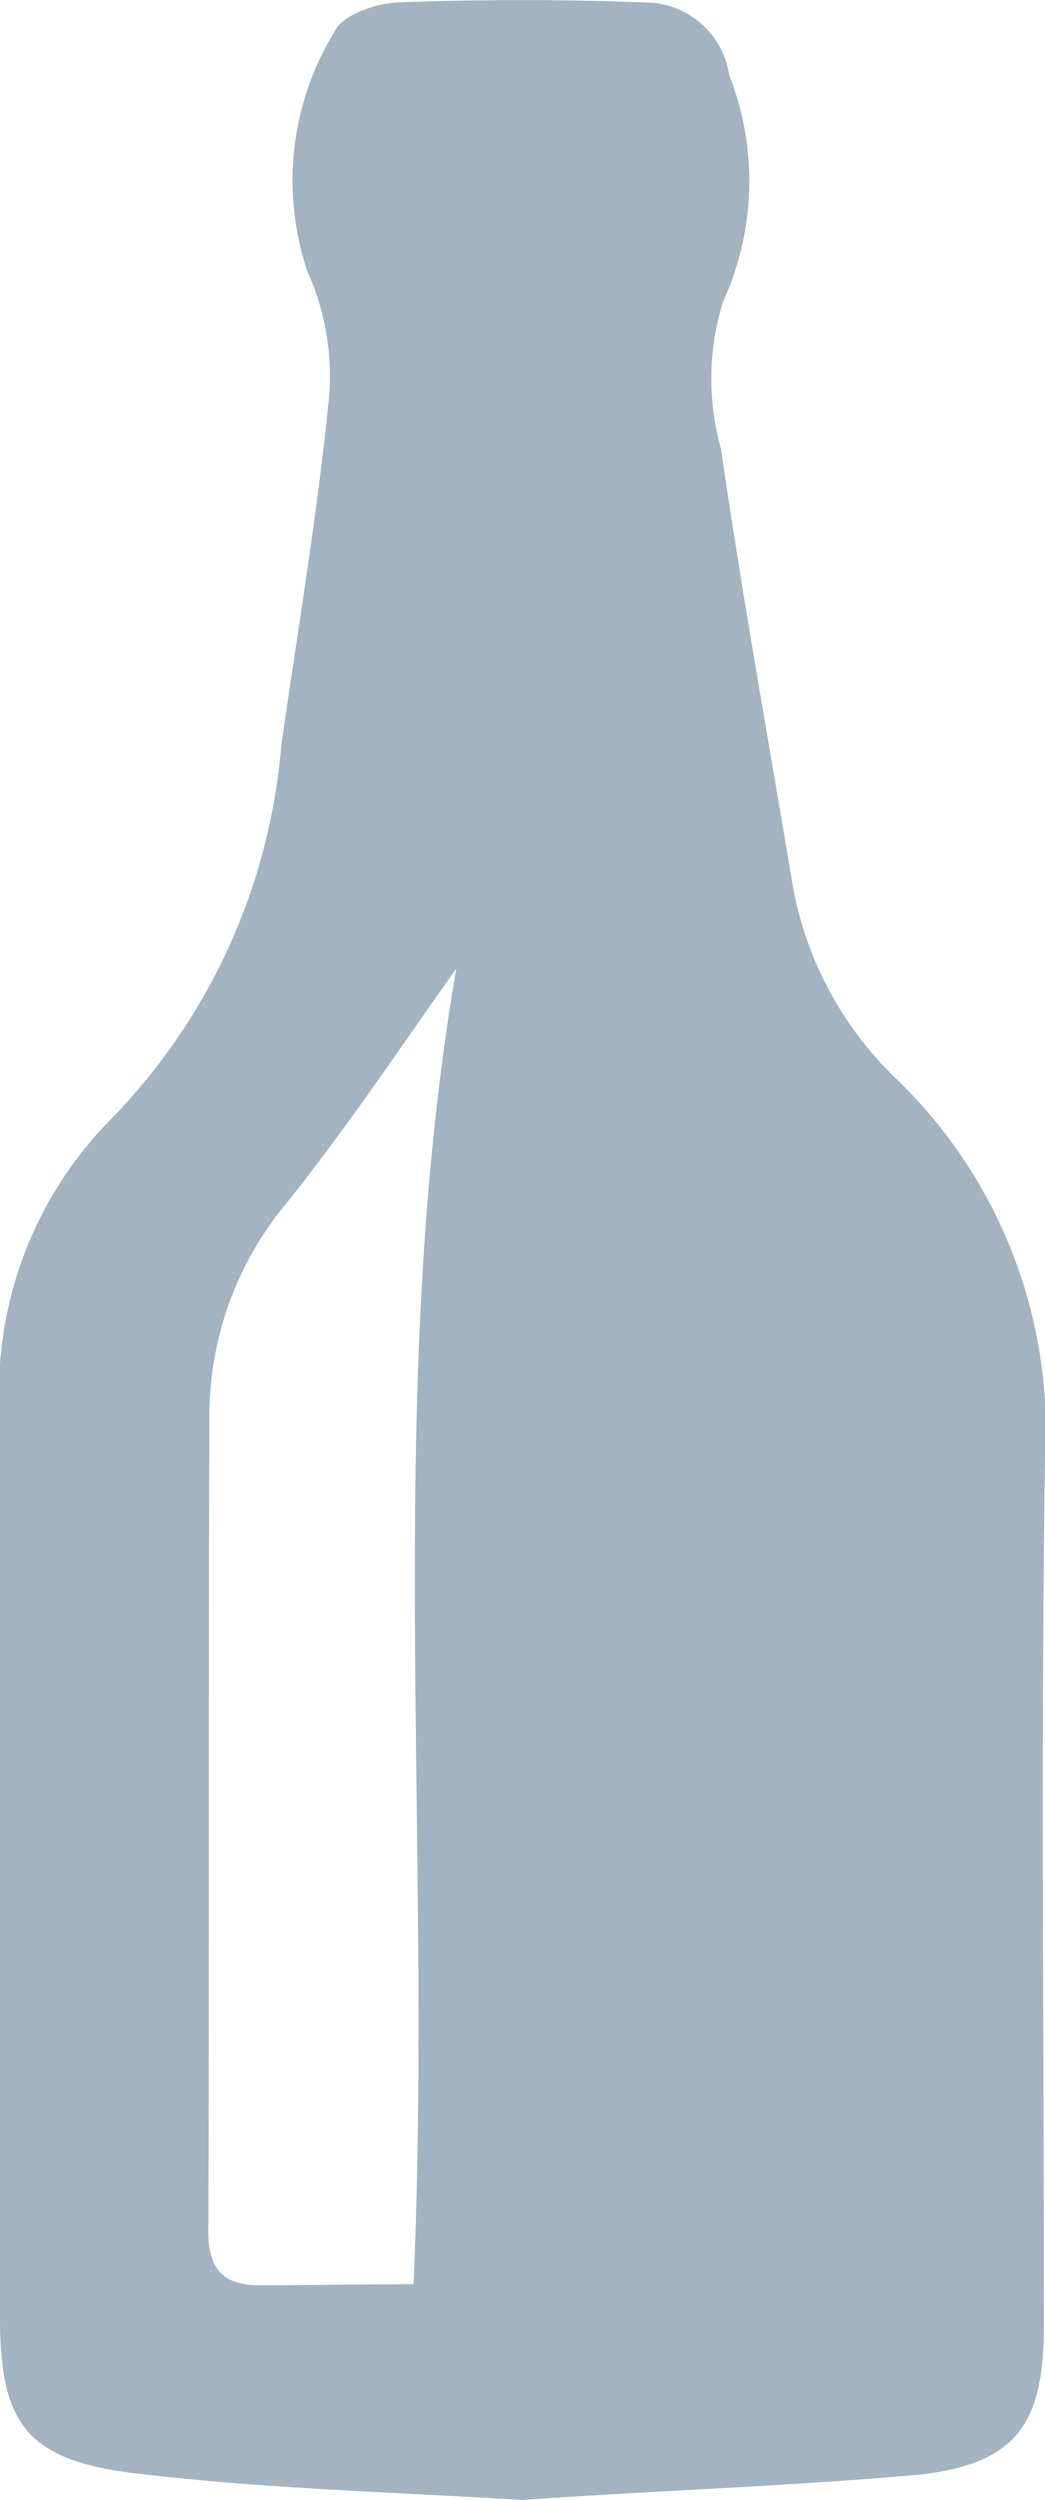 <svg xmlns="http://www.w3.org/2000/svg" width="10.659" height="25.484" viewBox="0 0 10.659 25.484">
  <path id="Glass" d="M5.334,25.559c-1.381-.085-2.688-.117-3.985-.276C.255,25.144,0,24.762,0,23.689V14.55a3.957,3.957,0,0,1,1.084-3.018A6.185,6.185,0,0,0,2.869,7.675c.17-1.19.372-2.38.489-3.57A2.6,2.6,0,0,0,3.135,2.84,2.9,2.9,0,0,1,3.411.4c.074-.17.414-.287.638-.3.839-.032,1.69-.032,2.54,0a.871.871,0,0,1,.85.744,2.951,2.951,0,0,1-.064,2.306,2.643,2.643,0,0,0-.021,1.5c.213,1.466.478,2.933.723,4.4a3.612,3.612,0,0,0,1.073,2.03,4.978,4.978,0,0,1,1.509,3.878c-.043,2.933-.011,5.876-.011,8.82,0,.988-.266,1.4-1.243,1.52C8.033,25.421,6.652,25.463,5.334,25.559Zm-1.116-2.2c.2-4.569-.308-9.085.436-13.41-.531.744-1.094,1.594-1.732,2.391a3.387,3.387,0,0,0-.786,2.2c-.011,2.763,0,5.526-.011,8.288,0,.372.149.531.489.542C3.135,23.37,3.666,23.359,4.219,23.359Z" transform="translate(0 -0.075)" fill="#a2b3c1"/>
</svg>
